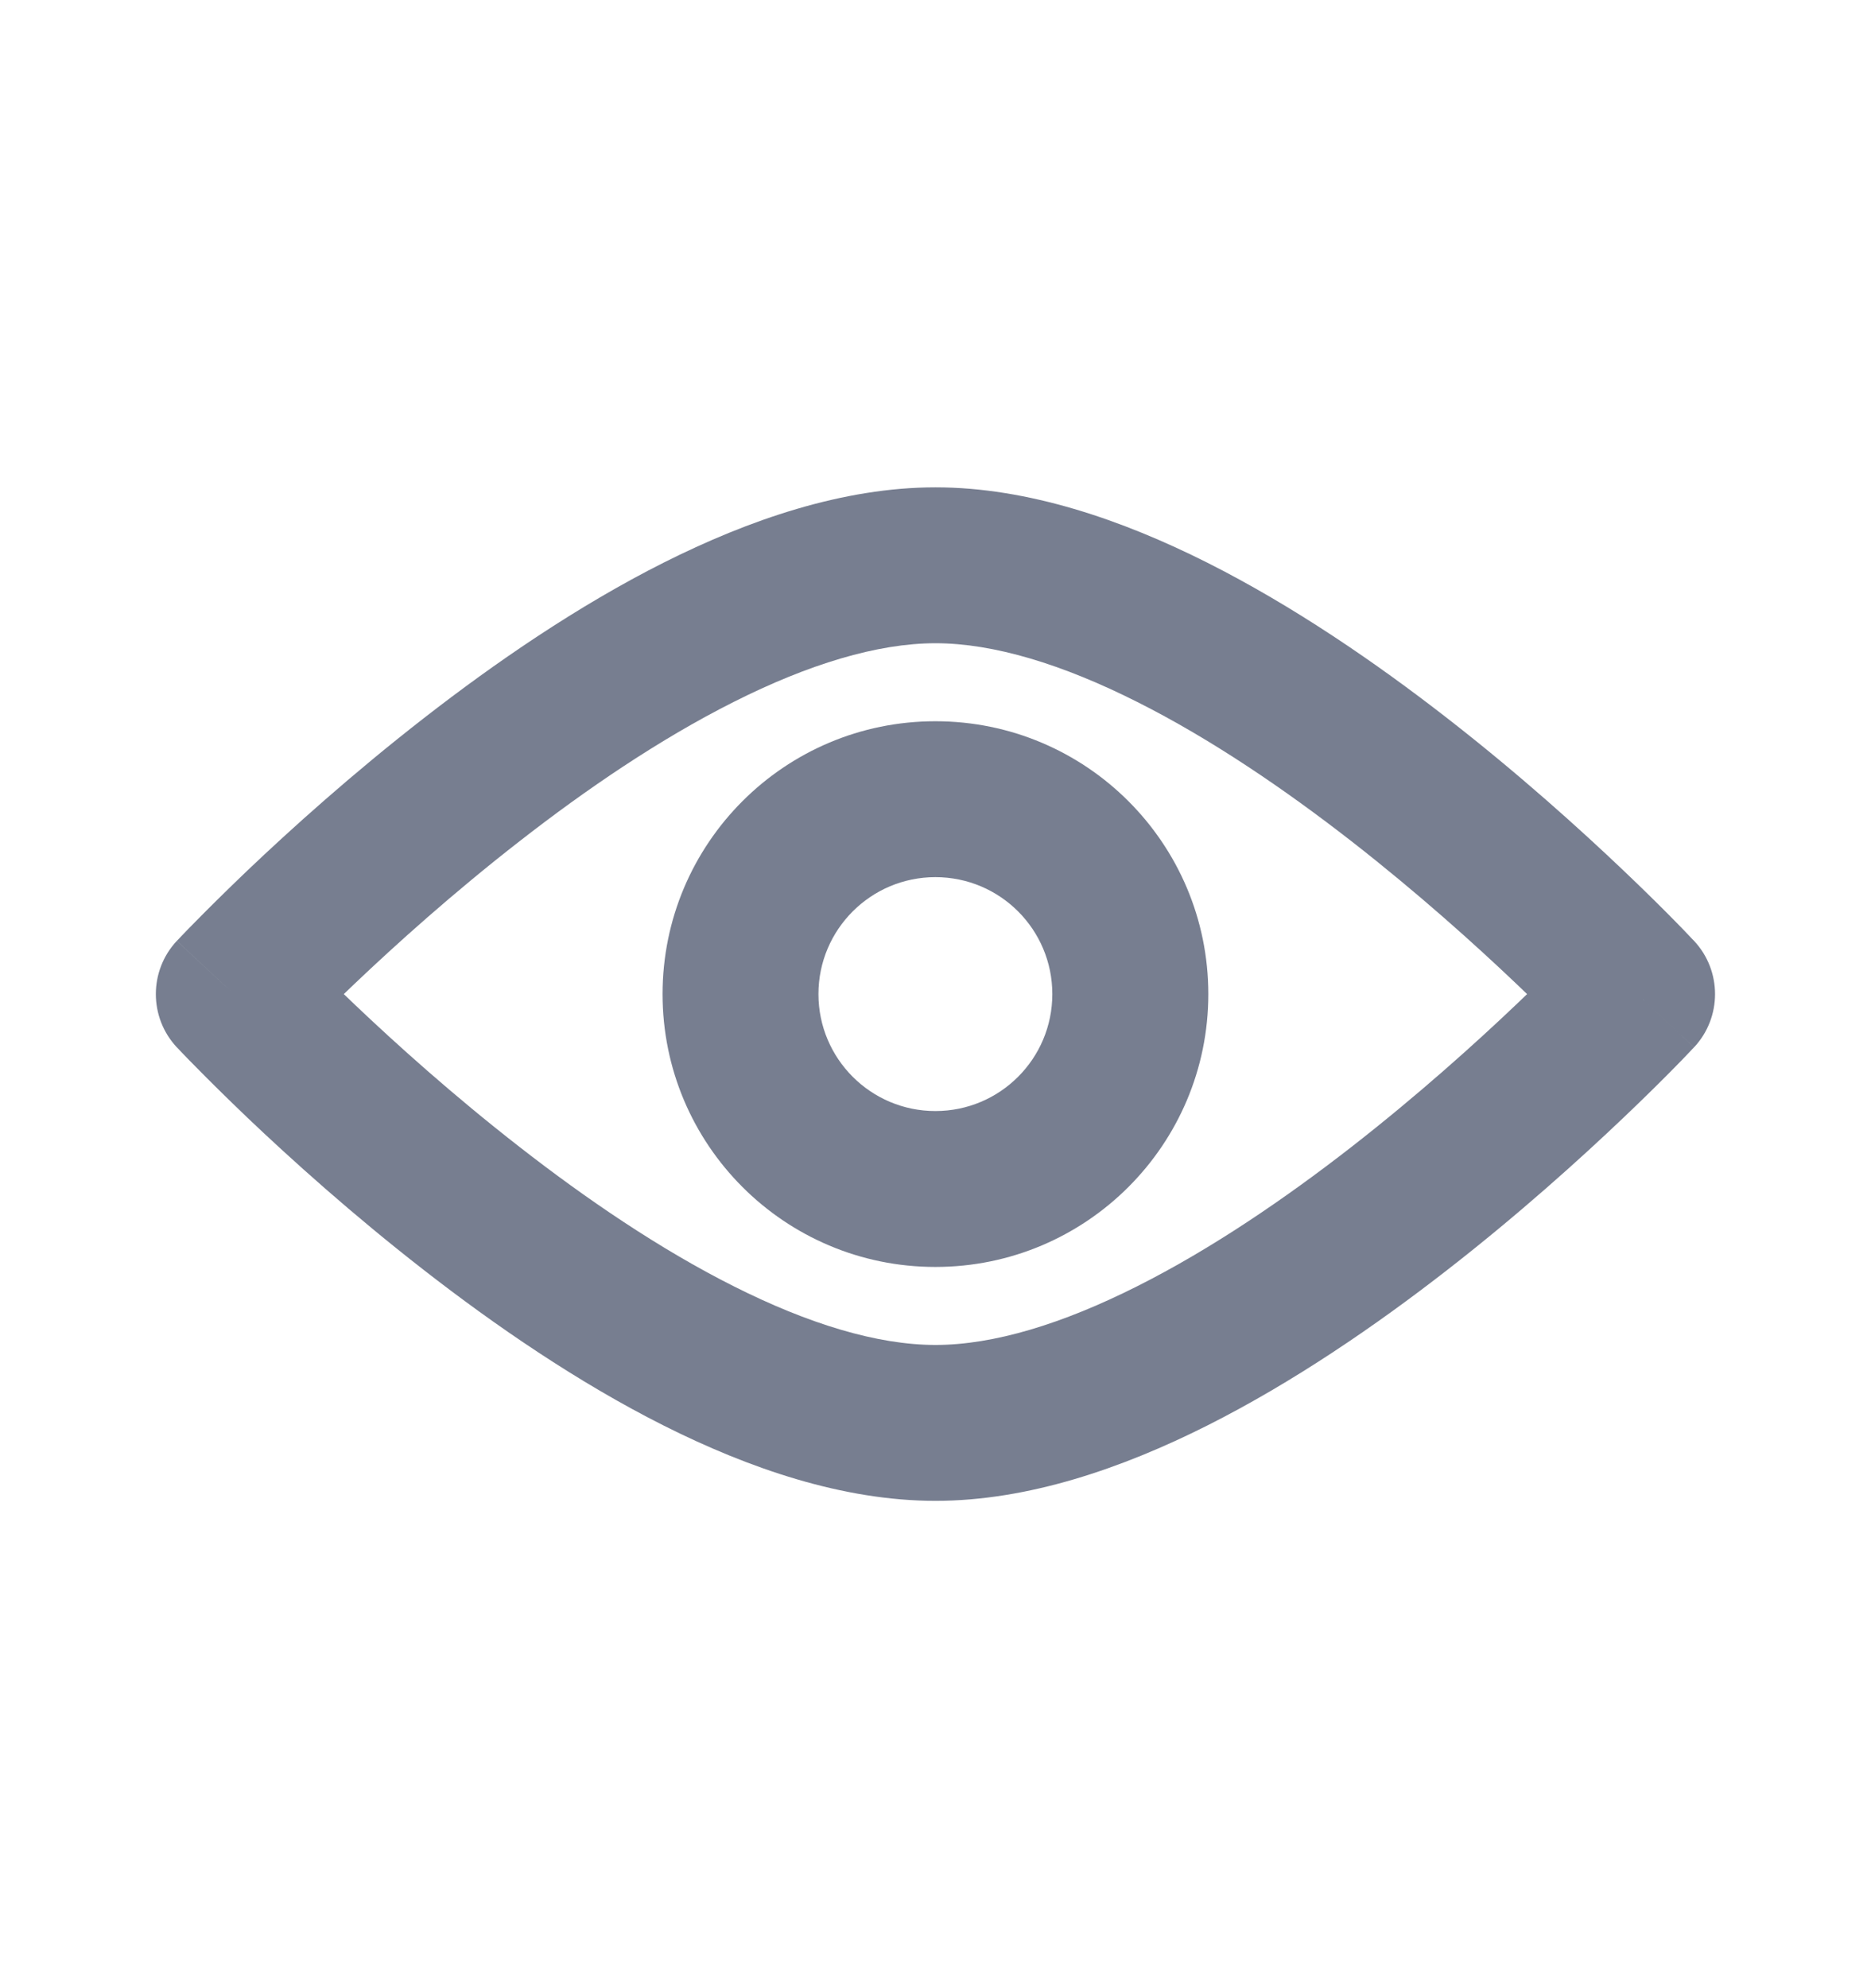 <svg width="16" height="17" viewBox="0 0 16 17" fill="none" xmlns="http://www.w3.org/2000/svg">
<path fill-rule="evenodd" clip-rule="evenodd" d="M7.999 7.5C7.447 7.5 6.999 7.948 6.999 8.5C6.999 9.052 7.447 9.5 7.999 9.5C8.552 9.5 8.999 9.052 8.999 8.5C8.999 7.948 8.552 7.5 7.999 7.5ZM5.666 8.5C5.666 7.211 6.711 6.167 7.999 6.167C9.288 6.167 10.333 7.211 10.333 8.5C10.333 9.789 9.288 10.833 7.999 10.833C6.711 10.833 5.666 9.789 5.666 8.5Z" fill="#777E90"/>
<path fill-rule="evenodd" clip-rule="evenodd" d="M2.94 8.5C2.97 8.529 3.002 8.559 3.034 8.59C3.384 8.923 3.876 9.366 4.443 9.807C5.011 10.25 5.643 10.681 6.274 10.998C6.913 11.32 7.503 11.5 8 11.5C8.497 11.5 9.086 11.32 9.725 10.998C10.356 10.681 10.988 10.25 11.557 9.807C12.123 9.366 12.615 8.923 12.965 8.59C12.998 8.559 13.029 8.529 13.059 8.5C13.029 8.471 12.998 8.441 12.965 8.41C12.615 8.077 12.123 7.634 11.557 7.193C10.988 6.75 10.356 6.319 9.725 6.002C9.086 5.68 8.497 5.5 8 5.5C7.503 5.5 6.913 5.68 6.274 6.002C5.643 6.319 5.011 6.75 4.443 7.193C3.876 7.634 3.384 8.077 3.034 8.41C3.002 8.441 2.97 8.471 2.94 8.5ZM14 8.5C14.487 8.045 14.487 8.045 14.487 8.045L14.483 8.041L14.474 8.032L14.442 7.998C14.415 7.969 14.374 7.927 14.323 7.875C14.22 7.77 14.071 7.622 13.884 7.444C13.512 7.09 12.987 6.616 12.376 6.141C11.767 5.667 11.059 5.181 10.324 4.811C9.596 4.445 8.791 4.167 8 4.167C7.208 4.167 6.403 4.445 5.675 4.811C4.94 5.181 4.233 5.667 3.624 6.141C3.013 6.616 2.487 7.09 2.115 7.444C1.929 7.622 1.78 7.77 1.677 7.875C1.625 7.927 1.585 7.969 1.557 7.998L1.525 8.032L1.516 8.041L1.514 8.044L1.513 8.045C1.513 8.045 1.512 8.045 2 8.5L1.512 8.045C1.273 8.301 1.273 8.699 1.512 8.955L2 8.5C1.512 8.955 1.512 8.955 1.512 8.955L1.514 8.956L1.516 8.959L1.525 8.968L1.557 9.002C1.585 9.031 1.625 9.073 1.677 9.125C1.78 9.23 1.929 9.378 2.115 9.556C2.487 9.91 3.013 10.384 3.624 10.859C4.233 11.333 4.94 11.819 5.675 12.189C6.403 12.555 7.208 12.833 8 12.833C8.791 12.833 9.596 12.555 10.324 12.189C11.059 11.819 11.767 11.333 12.376 10.859C12.987 10.384 13.512 9.91 13.884 9.556C14.071 9.378 14.22 9.23 14.323 9.125C14.374 9.073 14.415 9.031 14.442 9.002L14.474 8.968L14.483 8.959L14.486 8.955C14.487 8.955 14.487 8.955 14 8.5ZM14 8.5L14.487 8.955C14.726 8.699 14.726 8.301 14.487 8.045L14 8.5Z" fill="#777E90"/>
</svg>
